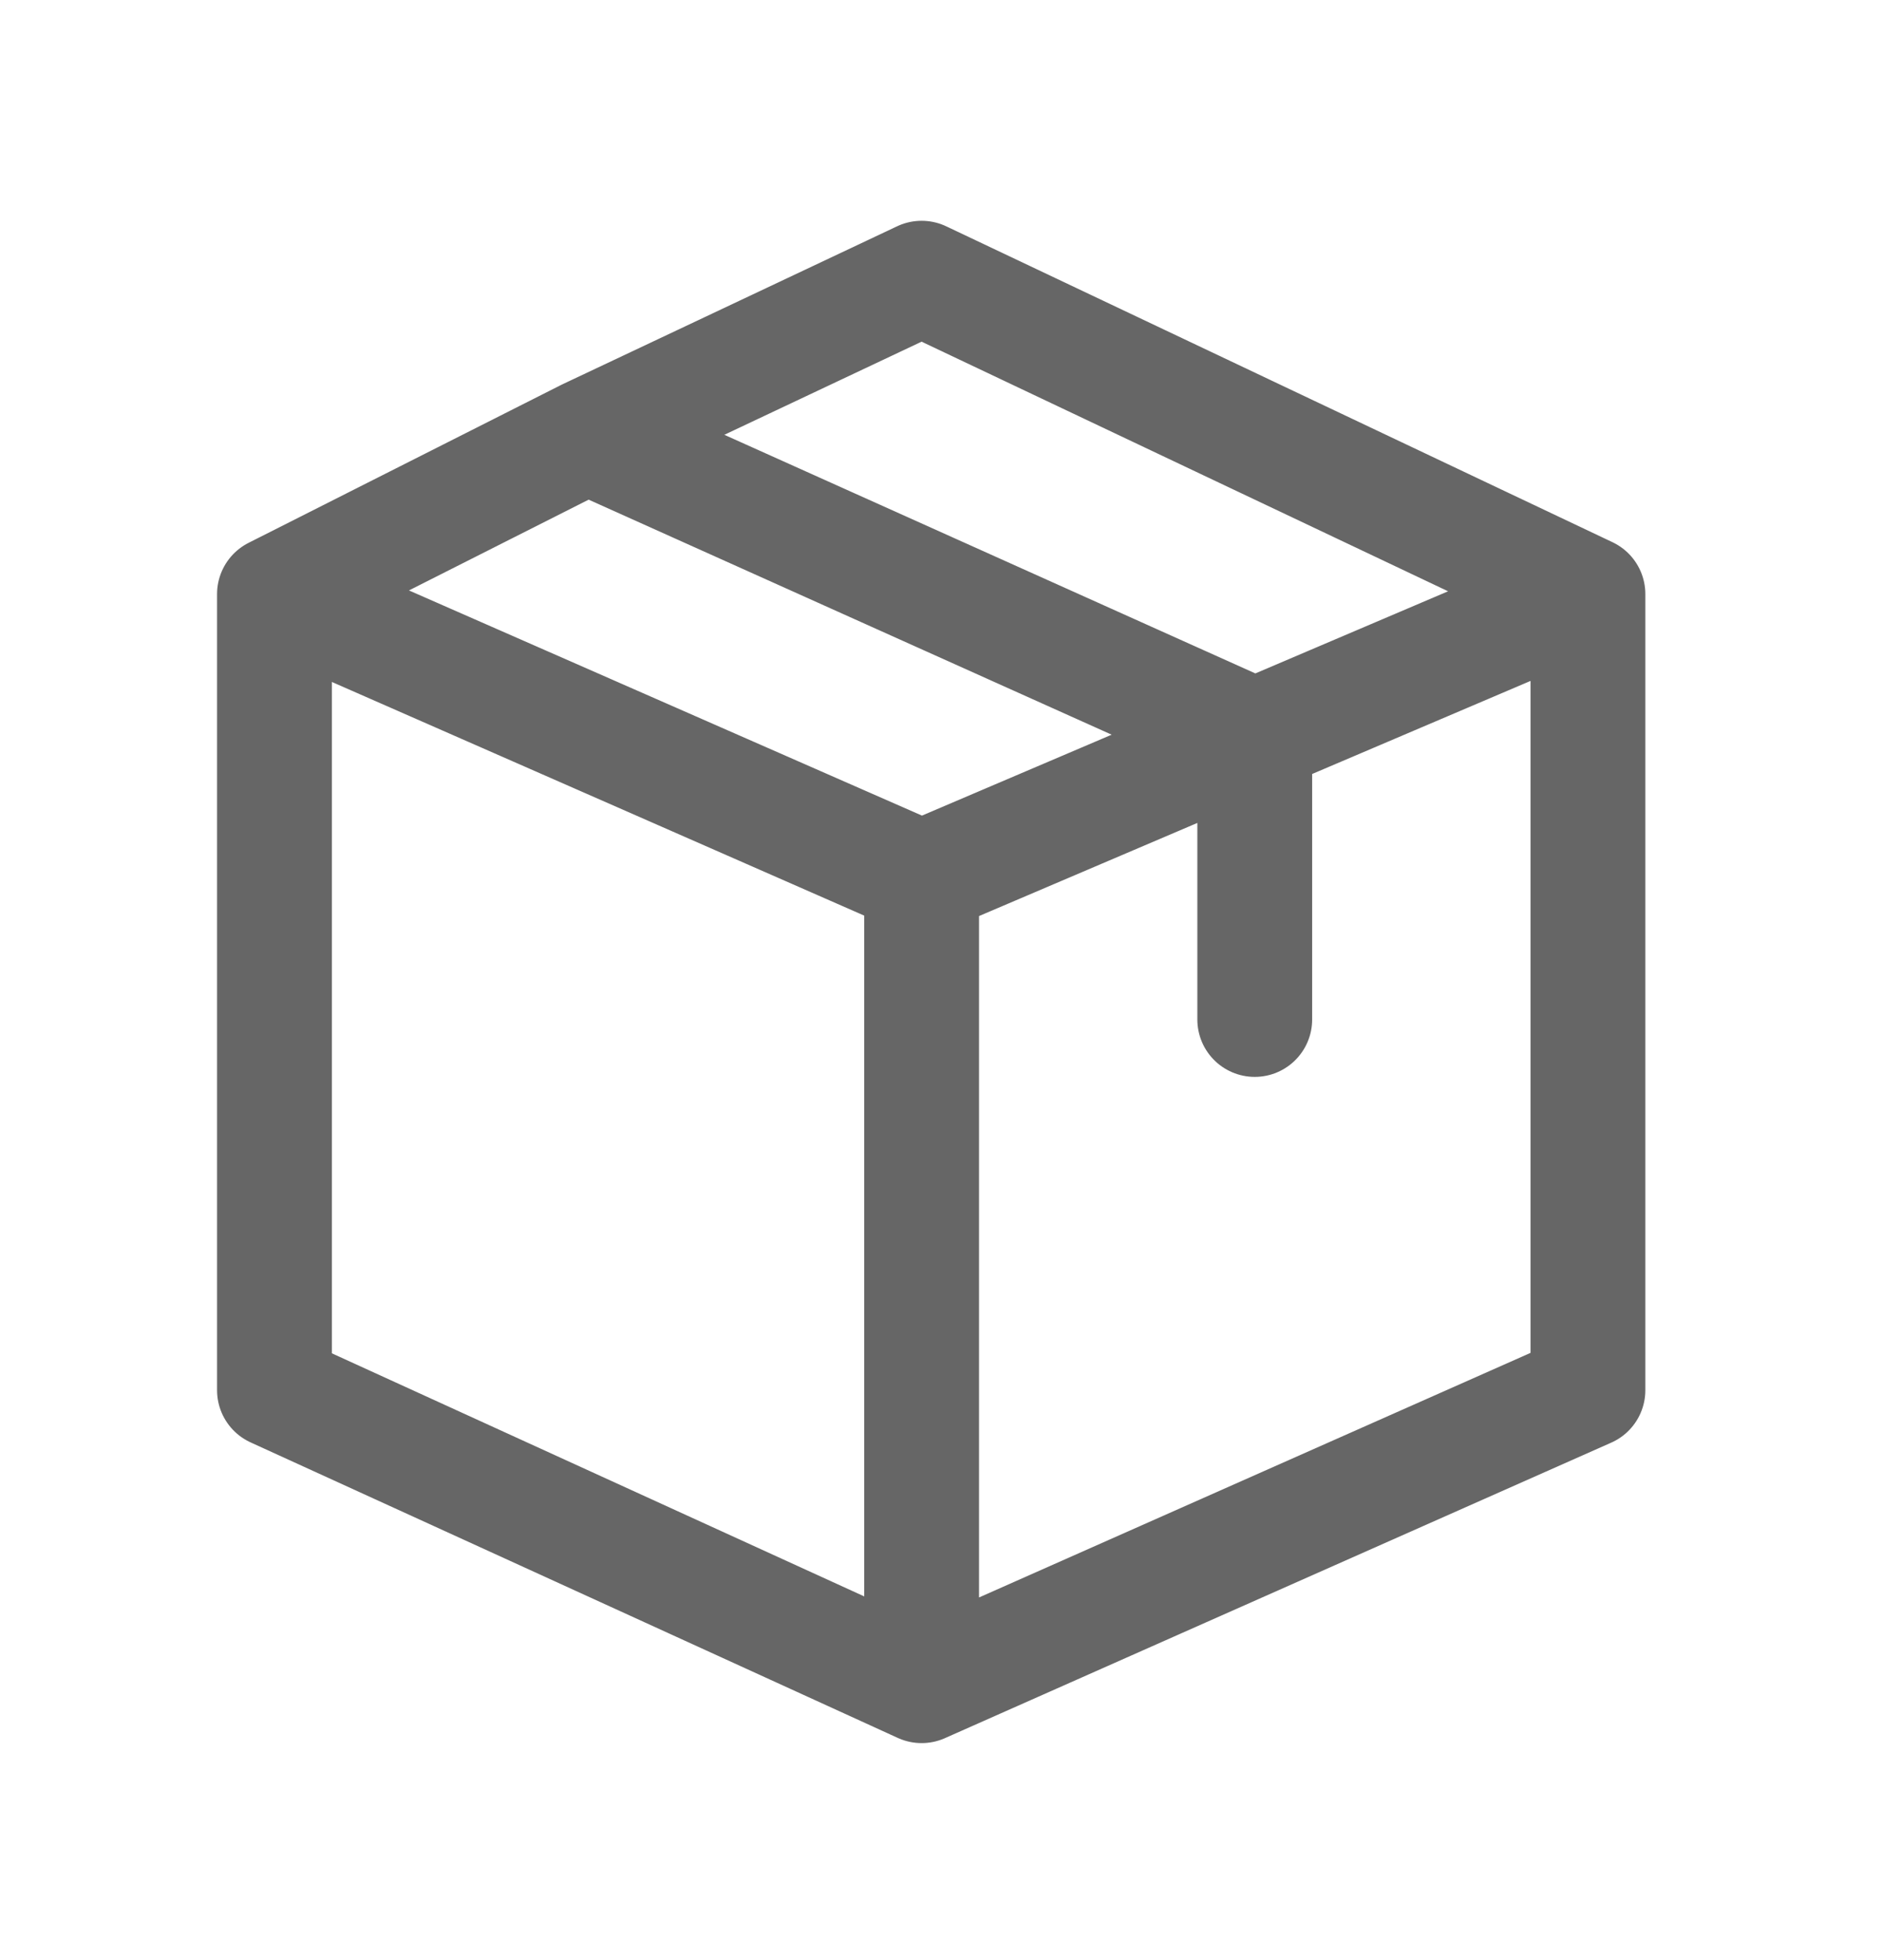 <svg xmlns="http://www.w3.org/2000/svg" fill="none" viewBox="0 0 24 25" height="25" width="24">
<path stroke-linejoin="round" stroke-linecap="round" stroke-width="1.464" stroke="#666666" d="M3.5 7.577L11.753 11.2M3.5 7.577V17.731L11.753 21.5M3.5 7.577L7.488 5.562M11.753 11.2V21.5M11.753 11.2L16.001 9.388M20.25 7.577L11.753 3.548L7.488 5.562M20.25 7.577V17.731L11.753 21.5M20.25 7.577L16.001 9.388M16.001 9.388L7.488 5.562M16.001 9.388V13.003"></path>
</svg>

